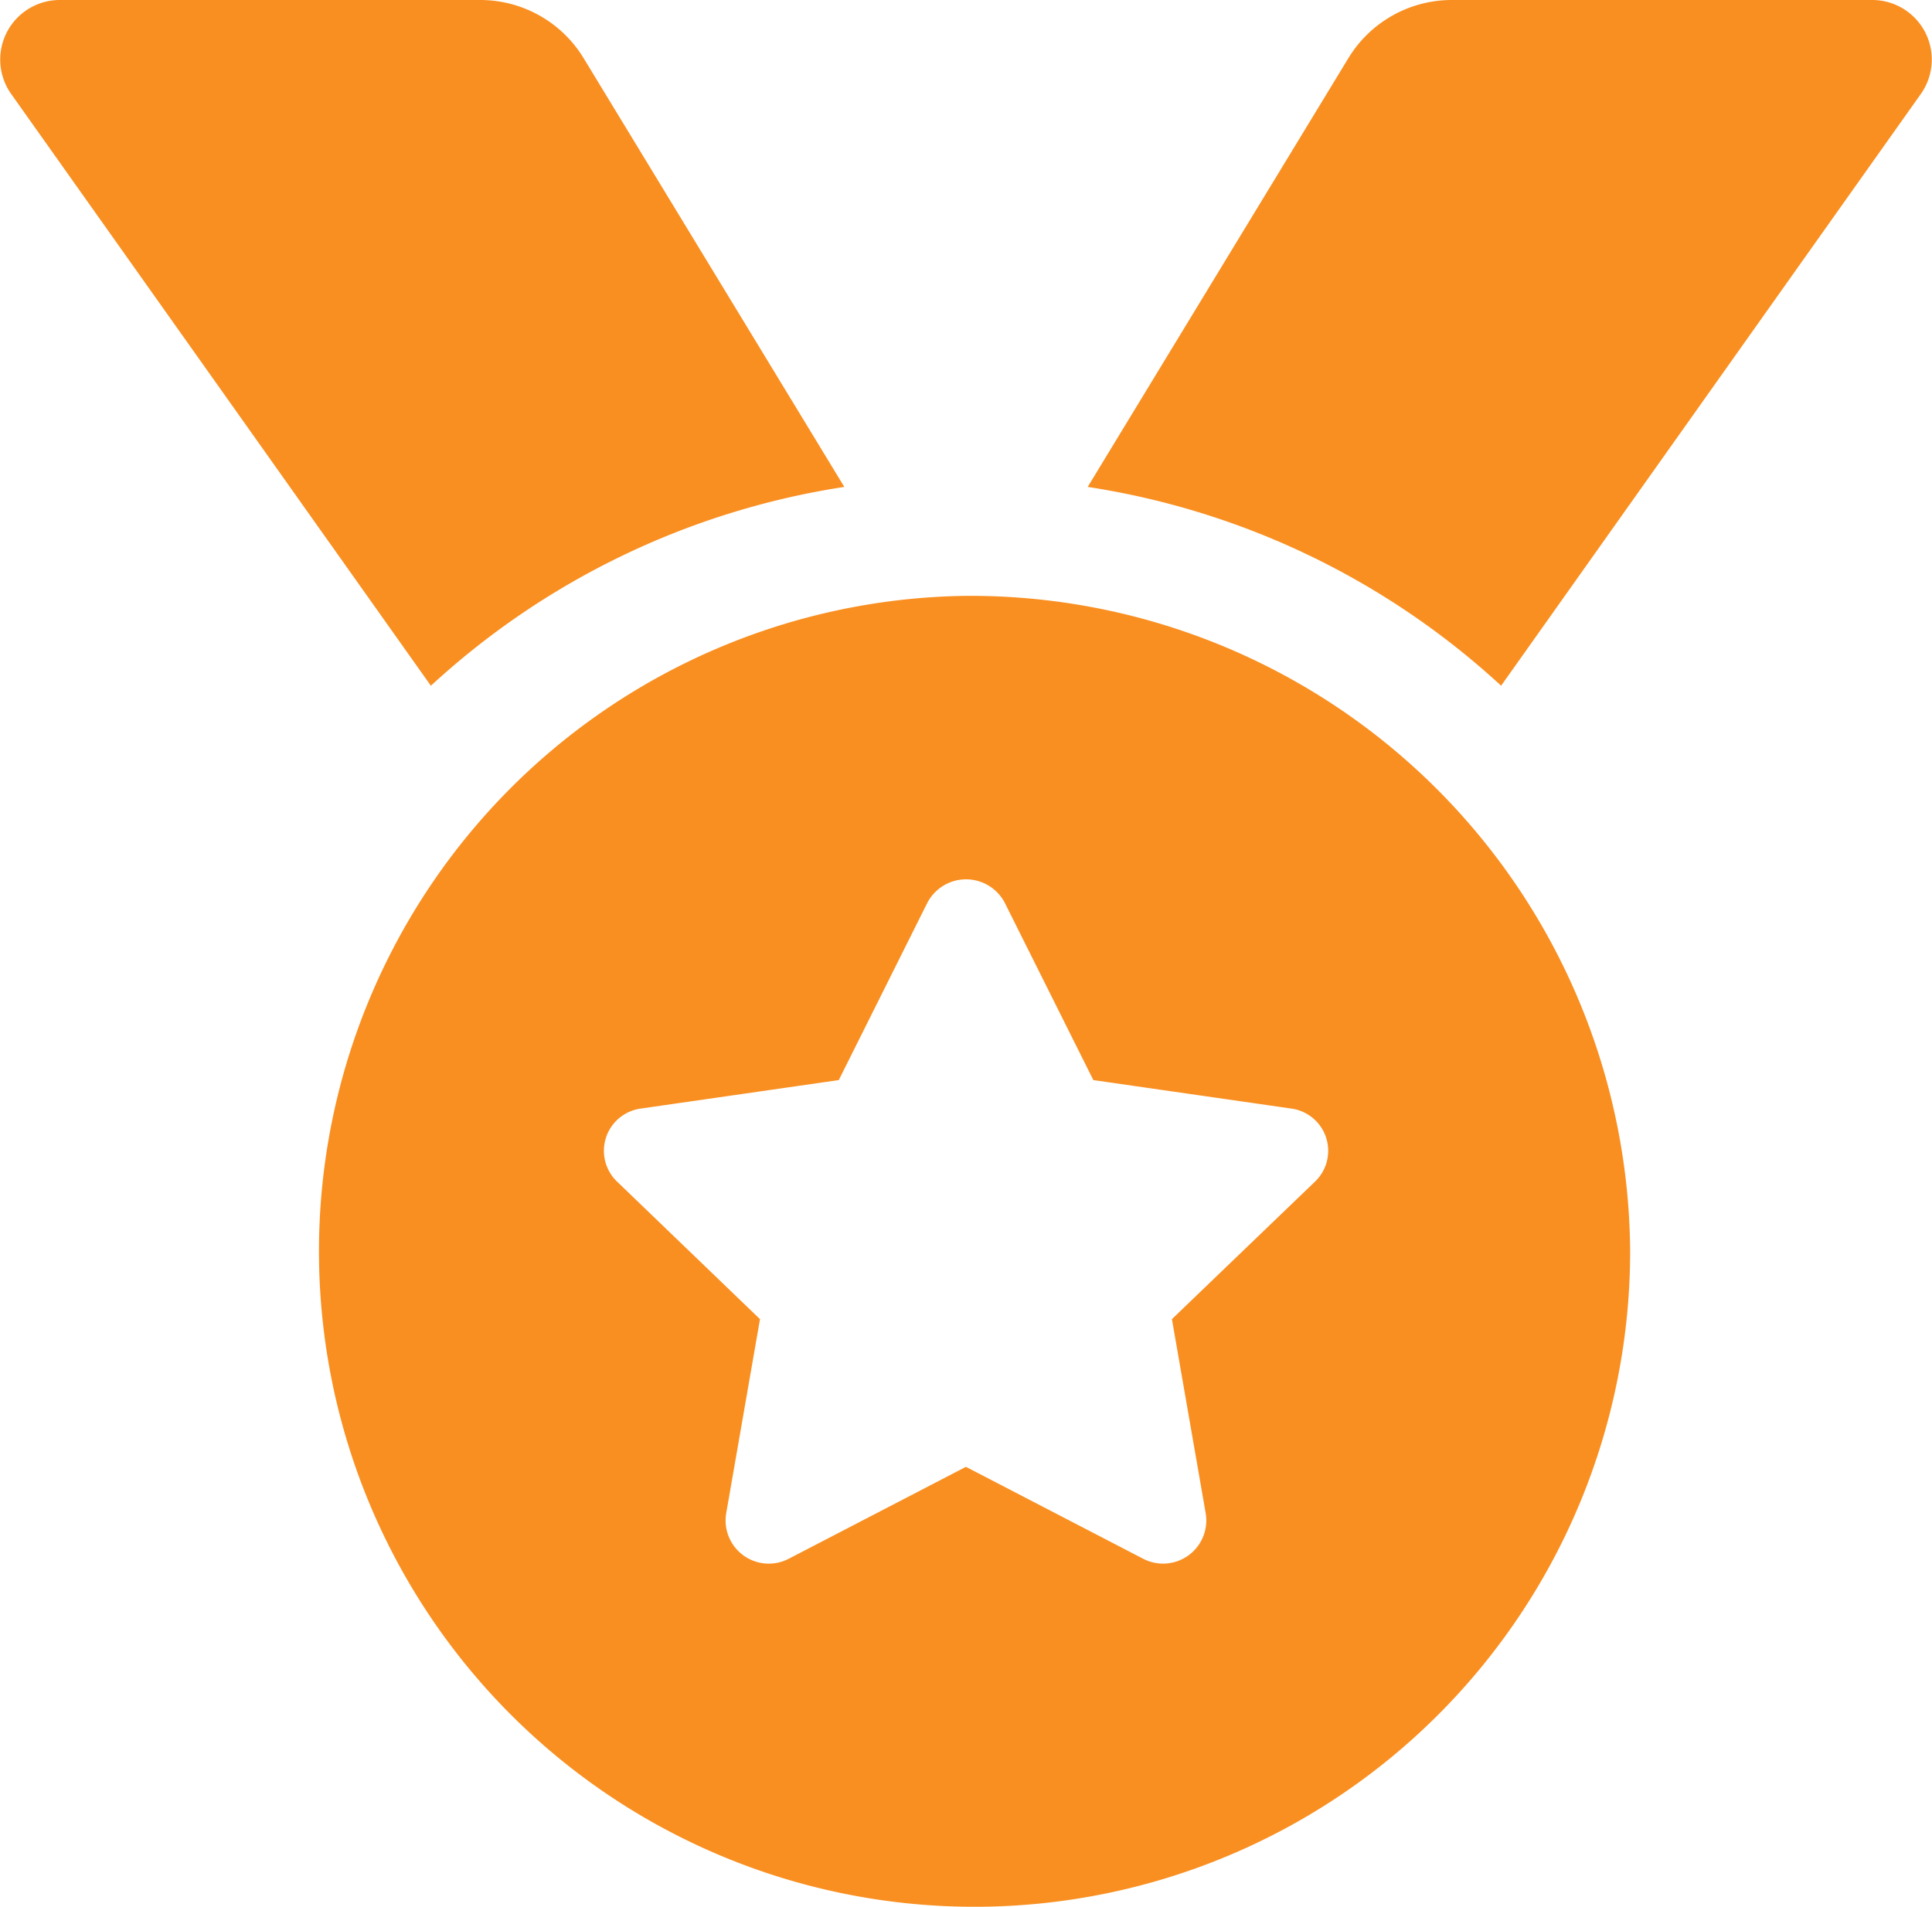 <svg xmlns="http://www.w3.org/2000/svg" width="83.748" height="82.664" viewBox="0 0 83.748 82.664">
  <path id="Icon_awesome-medal" data-name="Icon awesome-medal" d="M36.6,21.11,25.291,2.509A5.248,5.248,0,0,0,20.8,0H2.622A2.582,2.582,0,0,0,.478,4.065l18.2,25.665A34.03,34.03,0,0,1,36.6,21.11ZM81.126,0H62.945a5.248,5.248,0,0,0-4.488,2.509L47.149,21.11A34.039,34.039,0,0,1,65.07,29.728l18.2-25.663A2.582,2.582,0,0,0,81.126,0ZM41.874,25.833A28.418,28.418,0,1,0,70.663,54.248,28.6,28.6,0,0,0,41.874,25.833Zm15.134,25.39L50.8,57.19l1.467,8.431a1.873,1.873,0,0,1-2.723,1.952l-7.673-3.98L34.2,67.573a1.872,1.872,0,0,1-2.723-1.952l1.467-8.431-6.2-5.967a1.848,1.848,0,0,1,1.039-3.163l8.576-1.234,3.832-7.672a1.893,1.893,0,0,1,3.371,0l3.832,7.672,8.576,1.234A1.848,1.848,0,0,1,57.008,51.223Z" transform="translate(0)" fill="#f98f21"/>
</svg>
